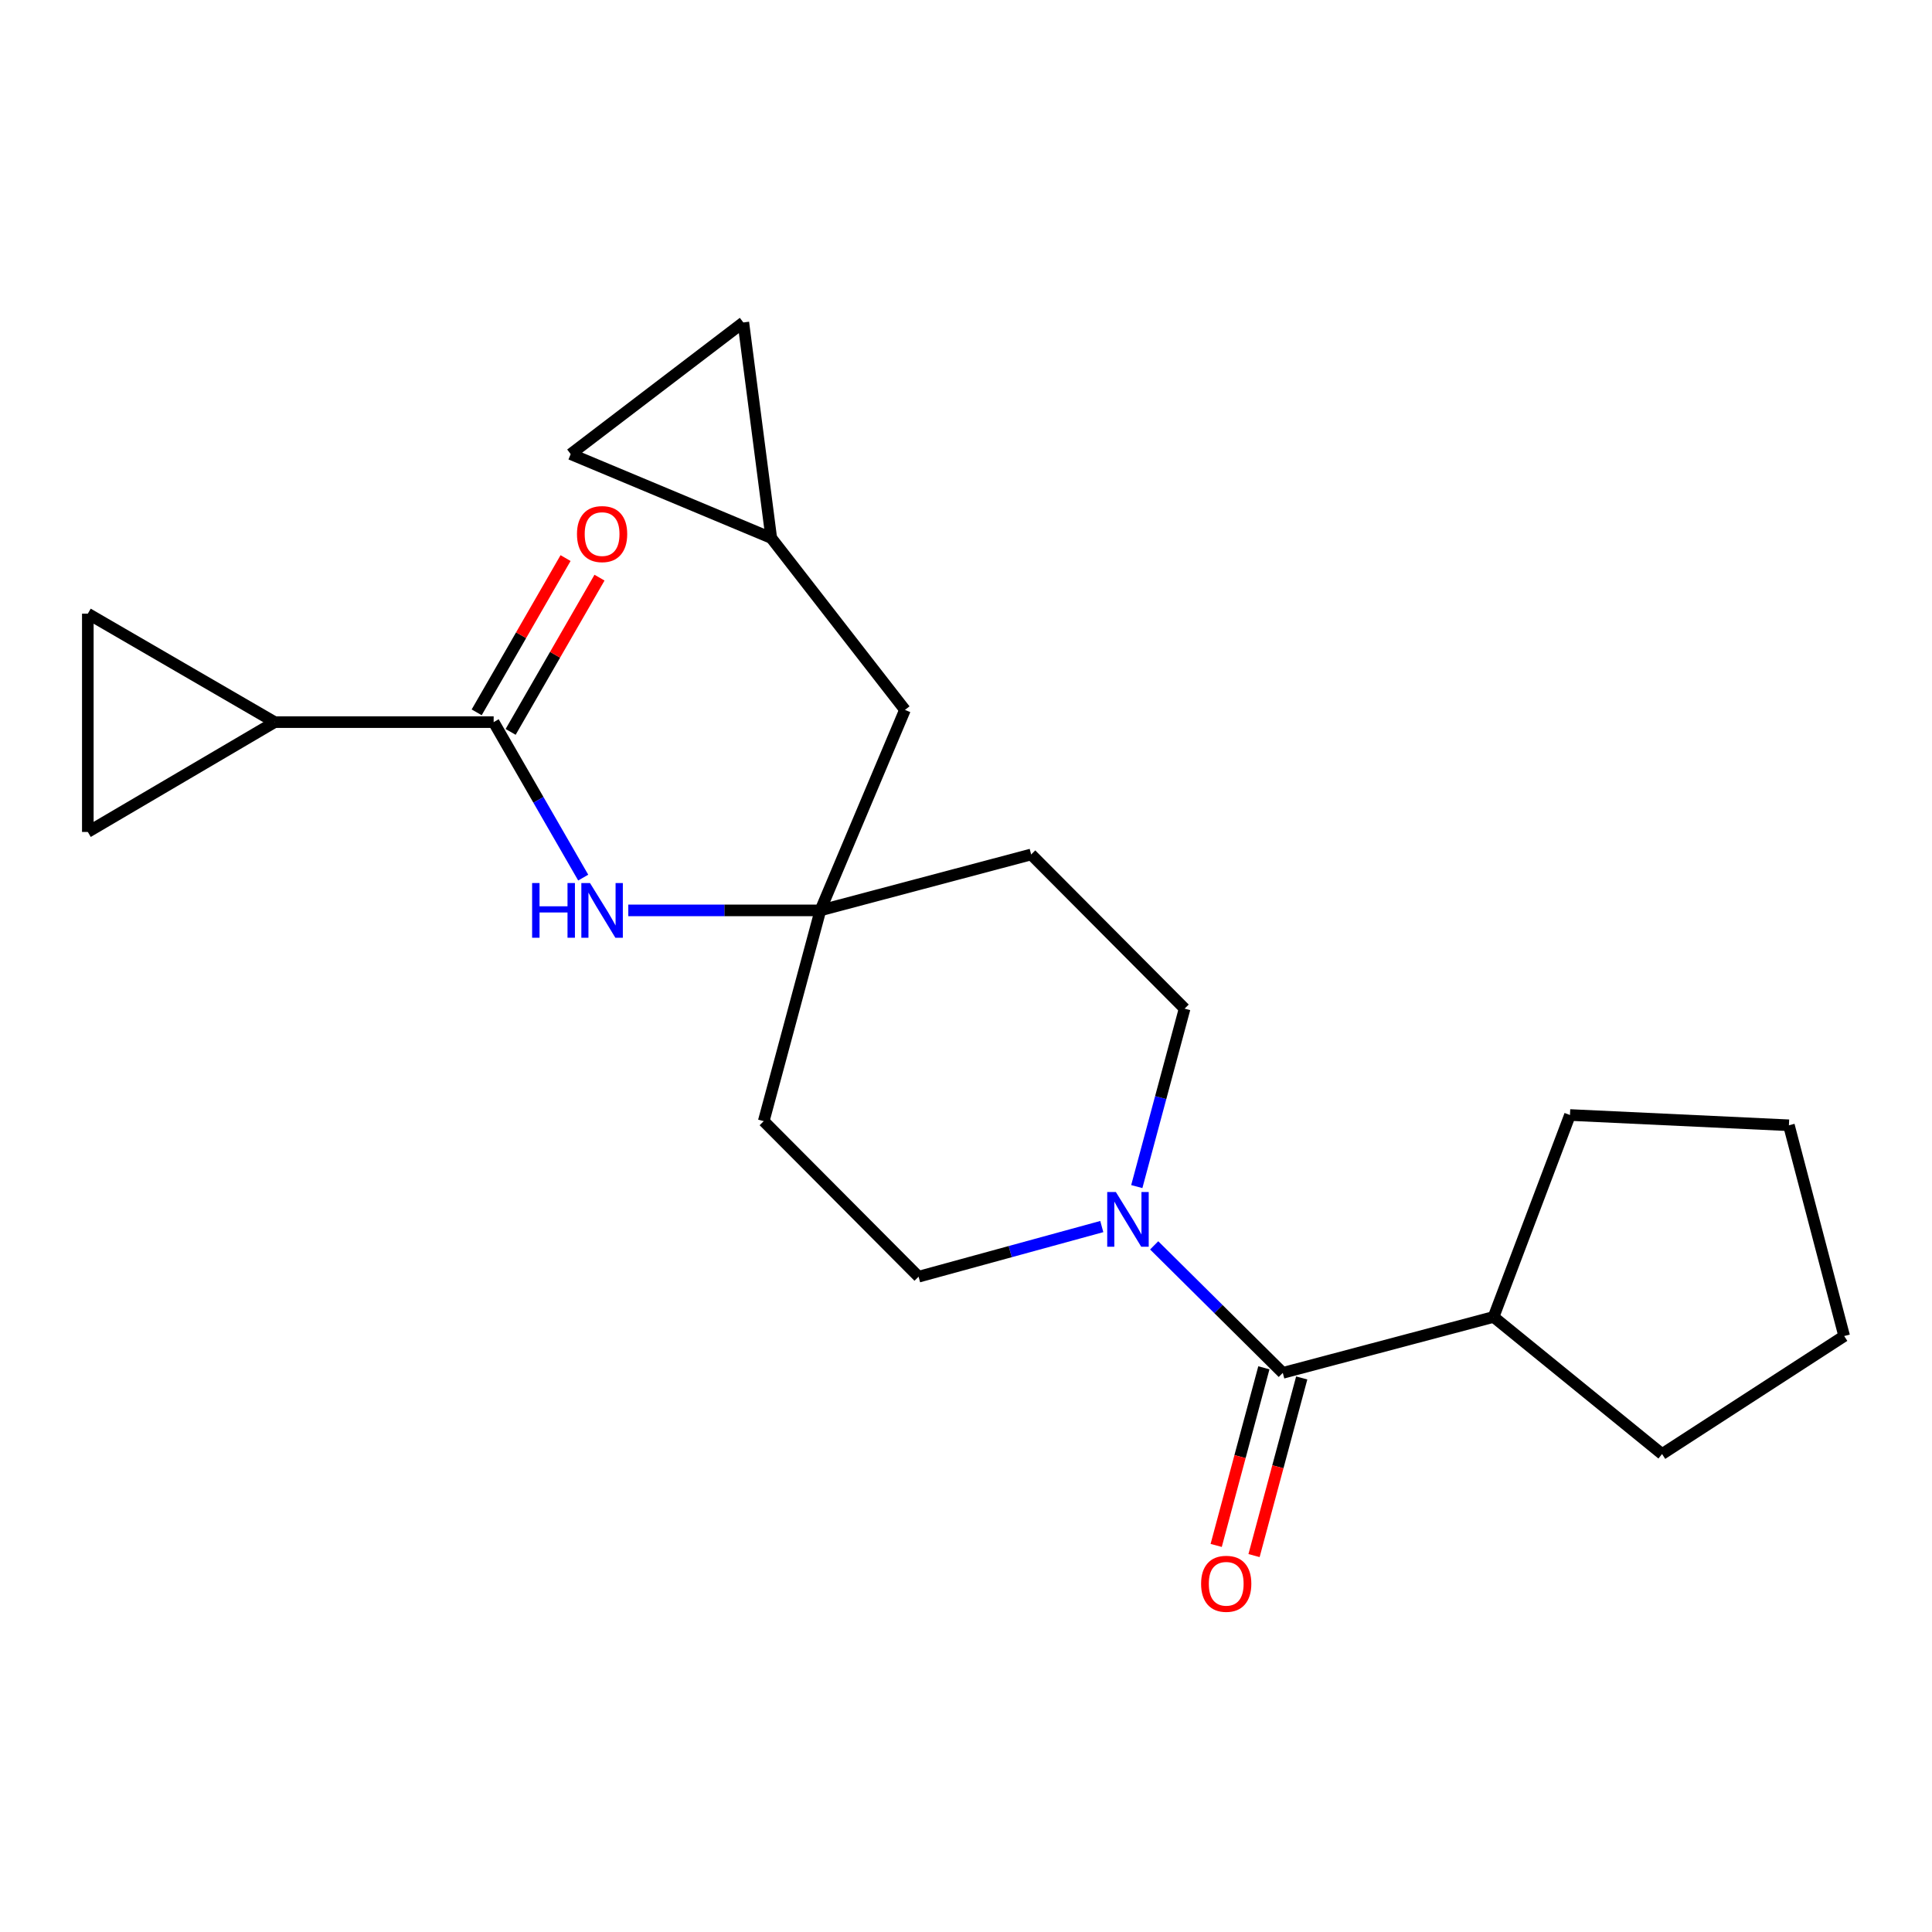 <?xml version='1.0' encoding='iso-8859-1'?>
<svg version='1.1' baseProfile='full'
              xmlns='http://www.w3.org/2000/svg'
                      xmlns:rdkit='http://www.rdkit.org/xml'
                      xmlns:xlink='http://www.w3.org/1999/xlink'
                  xml:space='preserve'
width='1000px' height='1000px' viewBox='0 0 1000 1000'>
<!-- END OF HEADER -->
<rect style='opacity:1.0;fill:#FFFFFF;stroke:none' width='1000' height='1000' x='0' y='0'> </rect>
<path class='bond-0' d='M 597.396,644.599 L 630.685,677.598' style='fill:none;fill-rule:evenodd;stroke:#0000FF;stroke-width:6px;stroke-linecap:butt;stroke-linejoin:miter;stroke-opacity:1' />
<path class='bond-0' d='M 630.685,677.598 L 663.974,710.597' style='fill:none;fill-rule:evenodd;stroke:#000000;stroke-width:6px;stroke-linecap:butt;stroke-linejoin:miter;stroke-opacity:1' />
<path class='bond-10' d='M 570.286,634.864 L 522.872,647.839' style='fill:none;fill-rule:evenodd;stroke:#0000FF;stroke-width:6px;stroke-linecap:butt;stroke-linejoin:miter;stroke-opacity:1' />
<path class='bond-10' d='M 522.872,647.839 L 475.458,660.814' style='fill:none;fill-rule:evenodd;stroke:#000000;stroke-width:6px;stroke-linecap:butt;stroke-linejoin:miter;stroke-opacity:1' />
<path class='bond-11' d='M 588.4,614.173 L 600.777,568.121' style='fill:none;fill-rule:evenodd;stroke:#0000FF;stroke-width:6px;stroke-linecap:butt;stroke-linejoin:miter;stroke-opacity:1' />
<path class='bond-11' d='M 600.777,568.121 L 613.155,522.07' style='fill:none;fill-rule:evenodd;stroke:#000000;stroke-width:6px;stroke-linecap:butt;stroke-linejoin:miter;stroke-opacity:1' />
<path class='bond-12' d='M 654.179,707.967 L 641.838,753.939' style='fill:none;fill-rule:evenodd;stroke:#000000;stroke-width:6px;stroke-linecap:butt;stroke-linejoin:miter;stroke-opacity:1' />
<path class='bond-12' d='M 641.838,753.939 L 629.496,799.911' style='fill:none;fill-rule:evenodd;stroke:#FF0000;stroke-width:6px;stroke-linecap:butt;stroke-linejoin:miter;stroke-opacity:1' />
<path class='bond-12' d='M 673.768,713.226 L 661.427,759.198' style='fill:none;fill-rule:evenodd;stroke:#000000;stroke-width:6px;stroke-linecap:butt;stroke-linejoin:miter;stroke-opacity:1' />
<path class='bond-12' d='M 661.427,759.198 L 649.085,805.17' style='fill:none;fill-rule:evenodd;stroke:#FF0000;stroke-width:6px;stroke-linecap:butt;stroke-linejoin:miter;stroke-opacity:1' />
<path class='bond-16' d='M 663.974,710.597 L 773.072,681.649' style='fill:none;fill-rule:evenodd;stroke:#000000;stroke-width:6px;stroke-linecap:butt;stroke-linejoin:miter;stroke-opacity:1' />
<path class='bond-1' d='M 255.515,373.77 L 278.691,414.008' style='fill:none;fill-rule:evenodd;stroke:#000000;stroke-width:6px;stroke-linecap:butt;stroke-linejoin:miter;stroke-opacity:1' />
<path class='bond-1' d='M 278.691,414.008 L 301.867,454.245' style='fill:none;fill-rule:evenodd;stroke:#0000FF;stroke-width:6px;stroke-linecap:butt;stroke-linejoin:miter;stroke-opacity:1' />
<path class='bond-2' d='M 255.515,373.77 L 142.192,373.77' style='fill:none;fill-rule:evenodd;stroke:#000000;stroke-width:6px;stroke-linecap:butt;stroke-linejoin:miter;stroke-opacity:1' />
<path class='bond-13' d='M 264.302,378.833 L 287.304,338.911' style='fill:none;fill-rule:evenodd;stroke:#000000;stroke-width:6px;stroke-linecap:butt;stroke-linejoin:miter;stroke-opacity:1' />
<path class='bond-13' d='M 287.304,338.911 L 310.305,298.99' style='fill:none;fill-rule:evenodd;stroke:#FF0000;stroke-width:6px;stroke-linecap:butt;stroke-linejoin:miter;stroke-opacity:1' />
<path class='bond-13' d='M 246.728,368.707 L 269.73,328.786' style='fill:none;fill-rule:evenodd;stroke:#000000;stroke-width:6px;stroke-linecap:butt;stroke-linejoin:miter;stroke-opacity:1' />
<path class='bond-13' d='M 269.73,328.786 L 292.731,288.864' style='fill:none;fill-rule:evenodd;stroke:#FF0000;stroke-width:6px;stroke-linecap:butt;stroke-linejoin:miter;stroke-opacity:1' />
<path class='bond-5' d='M 142.192,373.77 L 45.455,430.618' style='fill:none;fill-rule:evenodd;stroke:#000000;stroke-width:6px;stroke-linecap:butt;stroke-linejoin:miter;stroke-opacity:1' />
<path class='bond-6' d='M 142.192,373.77 L 45.455,317.632' style='fill:none;fill-rule:evenodd;stroke:#000000;stroke-width:6px;stroke-linecap:butt;stroke-linejoin:miter;stroke-opacity:1' />
<path class='bond-3' d='M 424.627,471.217 L 533.726,442.269' style='fill:none;fill-rule:evenodd;stroke:#000000;stroke-width:6px;stroke-linecap:butt;stroke-linejoin:miter;stroke-opacity:1' />
<path class='bond-4' d='M 424.627,471.217 L 374.917,471.217' style='fill:none;fill-rule:evenodd;stroke:#000000;stroke-width:6px;stroke-linecap:butt;stroke-linejoin:miter;stroke-opacity:1' />
<path class='bond-4' d='M 374.917,471.217 L 325.206,471.217' style='fill:none;fill-rule:evenodd;stroke:#0000FF;stroke-width:6px;stroke-linecap:butt;stroke-linejoin:miter;stroke-opacity:1' />
<path class='bond-17' d='M 424.627,471.217 L 468.404,367.437' style='fill:none;fill-rule:evenodd;stroke:#000000;stroke-width:6px;stroke-linecap:butt;stroke-linejoin:miter;stroke-opacity:1' />
<path class='bond-22' d='M 424.627,471.217 L 395.308,580.303' style='fill:none;fill-rule:evenodd;stroke:#000000;stroke-width:6px;stroke-linecap:butt;stroke-linejoin:miter;stroke-opacity:1' />
<path class='bond-25' d='M 45.455,430.618 L 45.455,317.632' style='fill:none;fill-rule:evenodd;stroke:#000000;stroke-width:6px;stroke-linecap:butt;stroke-linejoin:miter;stroke-opacity:1' />
<path class='bond-7' d='M 399.206,278.464 L 468.404,367.437' style='fill:none;fill-rule:evenodd;stroke:#000000;stroke-width:6px;stroke-linecap:butt;stroke-linejoin:miter;stroke-opacity:1' />
<path class='bond-8' d='M 399.206,278.464 L 295.393,235.048' style='fill:none;fill-rule:evenodd;stroke:#000000;stroke-width:6px;stroke-linecap:butt;stroke-linejoin:miter;stroke-opacity:1' />
<path class='bond-9' d='M 399.206,278.464 L 384.749,166.898' style='fill:none;fill-rule:evenodd;stroke:#000000;stroke-width:6px;stroke-linecap:butt;stroke-linejoin:miter;stroke-opacity:1' />
<path class='bond-24' d='M 295.393,235.048 L 384.749,166.898' style='fill:none;fill-rule:evenodd;stroke:#000000;stroke-width:6px;stroke-linecap:butt;stroke-linejoin:miter;stroke-opacity:1' />
<path class='bond-15' d='M 475.458,660.814 L 395.308,580.303' style='fill:none;fill-rule:evenodd;stroke:#000000;stroke-width:6px;stroke-linecap:butt;stroke-linejoin:miter;stroke-opacity:1' />
<path class='bond-14' d='M 613.155,522.07 L 533.726,442.269' style='fill:none;fill-rule:evenodd;stroke:#000000;stroke-width:6px;stroke-linecap:butt;stroke-linejoin:miter;stroke-opacity:1' />
<path class='bond-18' d='M 773.072,681.649 L 860.287,752.605' style='fill:none;fill-rule:evenodd;stroke:#000000;stroke-width:6px;stroke-linecap:butt;stroke-linejoin:miter;stroke-opacity:1' />
<path class='bond-19' d='M 773.072,681.649 L 812.612,577.126' style='fill:none;fill-rule:evenodd;stroke:#000000;stroke-width:6px;stroke-linecap:butt;stroke-linejoin:miter;stroke-opacity:1' />
<path class='bond-20' d='M 860.287,752.605 L 954.545,691.531' style='fill:none;fill-rule:evenodd;stroke:#000000;stroke-width:6px;stroke-linecap:butt;stroke-linejoin:miter;stroke-opacity:1' />
<path class='bond-21' d='M 812.612,577.126 L 925.936,582.444' style='fill:none;fill-rule:evenodd;stroke:#000000;stroke-width:6px;stroke-linecap:butt;stroke-linejoin:miter;stroke-opacity:1' />
<path class='bond-23' d='M 954.545,691.531 L 925.936,582.444' style='fill:none;fill-rule:evenodd;stroke:#000000;stroke-width:6px;stroke-linecap:butt;stroke-linejoin:miter;stroke-opacity:1' />
<path  class='atom-0' d='M 577.575 616.997
L 586.855 631.997
Q 587.775 633.477, 589.255 636.157
Q 590.735 638.837, 590.815 638.997
L 590.815 616.997
L 594.575 616.997
L 594.575 645.317
L 590.695 645.317
L 580.735 628.917
Q 579.575 626.997, 578.335 624.797
Q 577.135 622.597, 576.775 621.917
L 576.775 645.317
L 573.095 645.317
L 573.095 616.997
L 577.575 616.997
' fill='#0000FF'/>
<path  class='atom-5' d='M 275.422 457.057
L 279.262 457.057
L 279.262 469.097
L 293.742 469.097
L 293.742 457.057
L 297.582 457.057
L 297.582 485.377
L 293.742 485.377
L 293.742 472.297
L 279.262 472.297
L 279.262 485.377
L 275.422 485.377
L 275.422 457.057
' fill='#0000FF'/>
<path  class='atom-5' d='M 305.382 457.057
L 314.662 472.057
Q 315.582 473.537, 317.062 476.217
Q 318.542 478.897, 318.622 479.057
L 318.622 457.057
L 322.382 457.057
L 322.382 485.377
L 318.502 485.377
L 308.542 468.977
Q 307.382 467.057, 306.142 464.857
Q 304.942 462.657, 304.582 461.977
L 304.582 485.377
L 300.902 485.377
L 300.902 457.057
L 305.382 457.057
' fill='#0000FF'/>
<path  class='atom-13' d='M 621.688 819.764
Q 621.688 812.964, 625.048 809.164
Q 628.408 805.364, 634.688 805.364
Q 640.968 805.364, 644.328 809.164
Q 647.688 812.964, 647.688 819.764
Q 647.688 826.644, 644.288 830.564
Q 640.888 834.444, 634.688 834.444
Q 628.448 834.444, 625.048 830.564
Q 621.688 826.684, 621.688 819.764
M 634.688 831.244
Q 639.008 831.244, 641.328 828.364
Q 643.688 825.444, 643.688 819.764
Q 643.688 814.204, 641.328 811.404
Q 639.008 808.564, 634.688 808.564
Q 630.368 808.564, 628.008 811.364
Q 625.688 814.164, 625.688 819.764
Q 625.688 825.484, 628.008 828.364
Q 630.368 831.244, 634.688 831.244
' fill='#FF0000'/>
<path  class='atom-14' d='M 298.642 276.437
Q 298.642 269.637, 302.002 265.837
Q 305.362 262.037, 311.642 262.037
Q 317.922 262.037, 321.282 265.837
Q 324.642 269.637, 324.642 276.437
Q 324.642 283.317, 321.242 287.237
Q 317.842 291.117, 311.642 291.117
Q 305.402 291.117, 302.002 287.237
Q 298.642 283.357, 298.642 276.437
M 311.642 287.917
Q 315.962 287.917, 318.282 285.037
Q 320.642 282.117, 320.642 276.437
Q 320.642 270.877, 318.282 268.077
Q 315.962 265.237, 311.642 265.237
Q 307.322 265.237, 304.962 268.037
Q 302.642 270.837, 302.642 276.437
Q 302.642 282.157, 304.962 285.037
Q 307.322 287.917, 311.642 287.917
' fill='#FF0000'/>
</svg>
